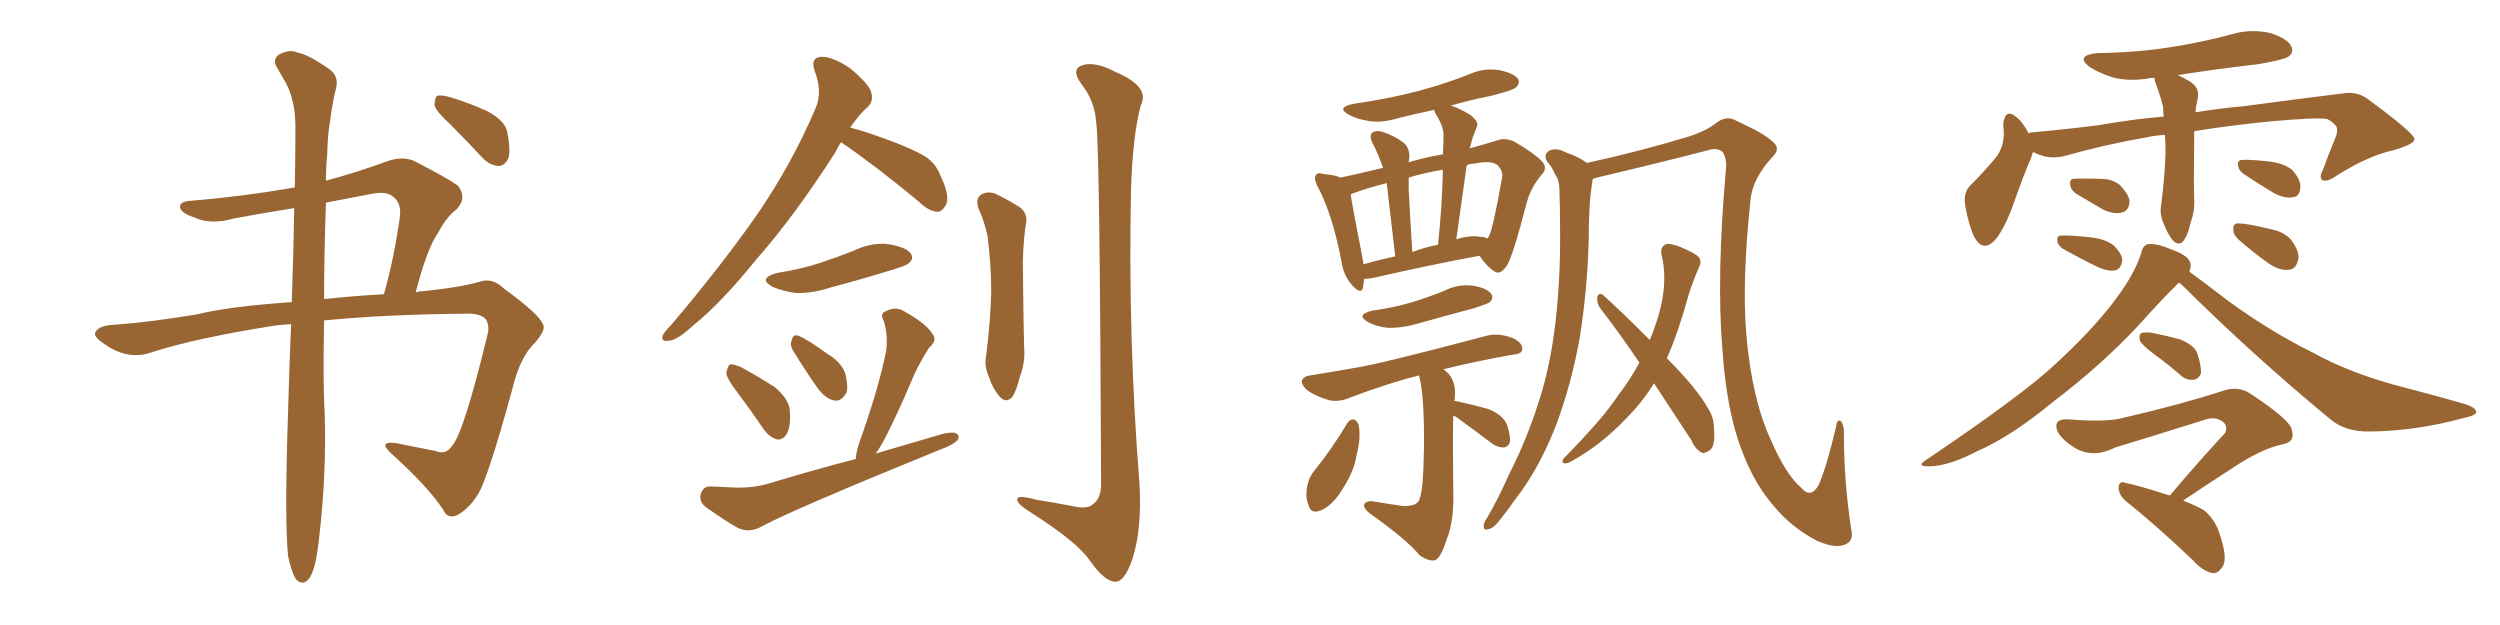 <svg xmlns="http://www.w3.org/2000/svg" xmlns:xlink="http://www.w3.org/1999/xlink" width="600" height="150"><path fill="#996633" padding="10" d="M69.14 133.45L69.14 133.45Q68.26 124.80 69.14 98.73L69.14 98.73Q69.43 87.60 69.87 77.78L69.87 77.78Q67.82 77.93 66.36 78.08L66.36 78.08Q46.73 81.15 36.04 84.67L36.04 84.67Q30.76 86.43 25.34 82.76L25.34 82.76Q22.41 80.86 22.85 79.83L22.85 79.83Q23.58 78.08 27.54 77.93L27.54 77.93Q35.89 77.34 47.31 75.44L47.31 75.44Q54.93 73.54 70.02 72.51L70.02 72.51Q70.46 60.21 70.61 49.95L70.61 49.95Q63.13 51.12 56.10 52.44L56.10 52.44Q50.54 54.05 46.58 52.15L46.58 52.15Q43.65 51.27 43.21 49.80L43.21 49.80Q43.07 48.34 45.70 48.19L45.70 48.19Q58.30 47.17 70.75 44.97L70.75 44.97Q70.90 37.21 70.90 30.47L70.90 30.47Q70.90 24.17 68.55 19.78L68.55 19.78Q67.53 18.02 66.50 16.26L66.50 16.26Q65.33 14.50 66.80 13.18L66.80 13.18Q69.43 11.72 71.34 12.60L71.34 12.60Q73.97 13.04 78.96 16.55L78.96 16.55Q81.30 18.16 80.71 20.95L80.71 20.95Q79.83 24.32 79.25 28.86L79.25 28.86Q78.66 31.93 78.52 37.21L78.52 37.21Q78.22 40.28 78.22 43.36L78.22 43.36Q85.40 41.46 93.02 38.67L93.02 38.67Q96.39 37.50 99.17 38.53L99.17 38.53Q107.23 42.63 109.86 44.53L109.86 44.53Q112.21 47.46 109.57 50.24L109.57 50.24Q107.08 52.15 105.18 55.81L105.18 55.81Q102.54 59.47 99.76 70.17L99.76 70.17Q100.63 69.87 101.66 69.87L101.66 69.87Q110.45 68.99 115.43 67.53L115.43 67.53Q118.21 66.65 121.00 69.29L121.00 69.29Q129.20 75.29 130.22 77.64L130.22 77.64Q131.25 78.96 128.47 82.18L128.47 82.18Q124.80 85.55 122.90 93.60L122.90 93.60Q117.04 114.99 114.70 118.65L114.70 118.65Q112.50 122.17 109.72 123.63L109.72 123.63Q107.37 124.66 106.35 122.31L106.35 122.31Q102.69 116.75 93.75 108.69L93.75 108.69Q90.67 105.76 95.07 106.35L95.07 106.35Q100.05 107.37 104.59 108.25L104.59 108.25Q107.08 109.28 108.54 106.93L108.54 106.93Q111.33 103.86 117.19 79.54L117.19 79.54Q117.33 77.34 116.31 76.32L116.31 76.32Q114.84 75.15 111.77 75.29L111.77 75.29Q92.87 75.44 77.78 76.90L77.78 76.90Q77.49 92.72 77.93 99.02L77.93 99.02Q78.37 113.82 76.61 128.91L76.61 128.91Q76.03 134.47 75.15 136.82L75.15 136.82Q74.41 139.16 73.10 139.75L73.10 139.75Q71.92 140.04 71.04 139.01L71.04 139.01Q70.02 137.55 69.14 133.45ZM78.22 48.63L78.22 48.63Q77.78 61.52 77.78 71.78L77.78 71.78Q84.52 71.04 92.14 70.61L92.14 70.61Q94.48 62.40 95.95 52.29L95.95 52.29Q96.39 48.93 94.63 47.46L94.63 47.46Q93.02 45.70 88.92 46.58L88.92 46.58Q83.50 47.61 78.22 48.63ZM108.25 30.03L108.25 30.03L108.25 30.03Q104.74 26.81 104.30 25.34L104.30 25.34Q104.30 23.58 104.88 23.00L104.88 23.00Q105.76 22.71 107.96 23.29L107.96 23.29Q112.79 24.76 116.89 26.66L116.89 26.66Q121.14 28.86 121.73 31.64L121.73 31.64Q122.61 36.04 122.02 37.94L122.02 37.94Q121.14 39.84 119.68 39.84L119.68 39.84Q117.48 39.70 115.72 37.79L115.72 37.79Q111.91 33.69 108.25 30.03ZM201.86 34.13L201.86 34.13Q201.12 35.16 200.54 36.47L200.54 36.47Q190.58 52.00 181.64 62.11L181.64 62.11Q173.14 72.66 166.41 78.08L166.41 78.08Q162.60 81.59 160.69 81.74L160.69 81.74Q158.50 82.18 159.08 80.42L159.08 80.42Q159.67 79.39 161.13 77.93L161.13 77.93Q172.56 64.45 181.05 52.44L181.05 52.44Q189.84 39.84 195.70 26.07L195.70 26.07Q197.46 22.12 195.56 17.14L195.56 17.14Q194.38 13.77 197.17 13.62L197.17 13.62Q199.95 13.62 204.05 16.41L204.05 16.41Q208.45 20.07 209.03 21.97L209.03 21.97Q209.77 24.17 208.30 25.63L208.30 25.63Q206.25 27.39 204.05 30.62L204.05 30.62Q207.42 31.49 212.26 33.25L212.26 33.25Q219.14 35.74 222.22 37.65L222.22 37.65Q224.71 39.40 225.73 42.19L225.73 42.19Q228.22 47.46 226.90 49.37L226.90 49.37Q226.03 50.83 225 50.83L225 50.83Q222.80 50.68 220.46 48.34L220.46 48.34Q210.21 39.84 201.86 34.13ZM186.62 65.48L186.62 65.48Q192.19 64.60 196.73 63.13L196.73 63.13Q201.12 61.67 204.79 60.21L204.79 60.21Q209.03 58.15 213.13 58.59L213.13 58.59Q217.53 59.33 218.55 60.79L218.55 60.79Q219.43 62.11 218.12 63.13L218.12 63.13Q217.68 63.72 214.16 64.75L214.16 64.75Q206.54 67.09 199.37 68.99L199.37 68.99Q194.97 70.46 190.87 70.31L190.87 70.31Q187.79 69.87 185.45 68.85L185.45 68.85Q181.64 66.80 186.62 65.48ZM177.10 94.34L177.10 94.34Q174.46 90.97 174.32 89.50L174.32 89.50Q174.61 87.89 175.20 87.45L175.20 87.45Q176.07 87.30 177.98 88.18L177.98 88.18Q182.23 90.53 185.89 92.87L185.89 92.87Q189.40 95.80 189.55 98.58L189.55 98.58Q189.84 102.39 188.82 104.15L188.82 104.15Q187.94 105.62 186.47 105.47L186.47 105.47Q184.57 104.88 183.25 102.98L183.25 102.98Q180.18 98.44 177.10 94.34ZM190.28 84.08L190.28 84.08Q189.55 82.76 189.99 81.74L189.99 81.74Q190.28 80.13 191.60 80.57L191.60 80.57Q193.80 81.45 198.63 84.96L198.63 84.96Q201.86 86.87 202.88 89.65L202.88 89.65Q203.61 92.72 203.17 94.19L203.17 94.19Q201.86 96.53 200.10 96.09L200.10 96.09Q198.05 95.65 196.14 93.02L196.14 93.02Q193.07 88.62 190.28 84.08ZM205.37 110.16L205.37 110.16Q205.52 108.11 206.40 105.76L206.40 105.76Q210.94 93.02 212.70 84.08L212.70 84.08Q213.13 80.27 212.11 77.05L212.11 77.05Q211.08 75.29 212.55 74.71L212.55 74.71Q215.04 73.39 217.24 74.85L217.24 74.85Q222.22 77.64 223.68 79.98L223.68 79.98Q225.15 81.59 222.95 83.50L222.95 83.50Q220.17 87.89 218.70 91.55L218.70 91.55Q215.48 99.17 212.26 105.47L212.26 105.47Q211.23 107.37 210.21 108.84L210.21 108.84Q218.12 106.49 226.17 104.15L226.17 104.15Q228.08 103.71 229.10 103.86L229.10 103.86Q230.71 104.44 229.69 105.76L229.69 105.76Q228.66 106.79 225.88 107.81L225.88 107.81Q190.58 122.17 182.96 126.27L182.96 126.27Q179.88 128.03 177.10 126.71L177.10 126.71Q174.90 125.54 169.63 121.88L169.63 121.88Q167.72 120.56 168.16 118.65L168.16 118.65Q168.75 116.60 170.65 116.75L170.65 116.75Q173.88 116.89 177.10 117.04L177.10 117.04Q180.91 117.04 184.13 116.16L184.13 116.16Q194.68 112.94 205.37 110.16ZM234.81 49.95L234.81 49.95Q234.08 47.75 235.40 46.73L235.40 46.73Q236.87 45.85 238.77 46.44L238.77 46.44Q241.55 47.75 243.90 49.22L243.90 49.22Q247.12 50.83 246.09 54.49L246.09 54.49Q245.36 60.21 245.51 65.63L245.51 65.63Q245.65 79.10 245.80 83.64L245.80 83.64Q246.09 86.87 244.78 90.38L244.78 90.38Q244.04 93.46 243.02 95.21L243.02 95.21Q241.55 96.83 240.09 95.36L240.09 95.36Q238.33 93.46 237.30 90.38L237.30 90.38Q236.13 87.74 236.72 85.11L236.72 85.11Q237.74 76.61 237.89 70.02L237.89 70.02Q237.89 63.72 237.01 56.69L237.01 56.69Q236.28 53.17 234.81 49.95ZM263.09 29.44L263.09 29.44L263.09 29.44Q262.79 24.32 259.57 20.21L259.57 20.21Q256.93 16.70 259.72 15.67L259.72 15.67Q262.79 14.65 267.77 17.29L267.77 17.29Q276.12 20.80 273.78 25.34L273.78 25.34Q271.88 32.23 271.44 45.56L271.44 45.56Q270.70 81.01 273.49 116.31L273.49 116.31Q274.07 127.29 271.73 134.33L271.73 134.33Q269.82 139.75 267.63 139.60L267.63 139.60Q265.14 139.60 261.62 134.62L261.62 134.62Q258.69 130.22 247.71 123.19L247.71 123.19Q244.34 121.14 244.19 120.12L244.19 120.12Q243.60 118.51 248.88 119.97L248.88 119.97Q252.83 120.56 257.23 121.44L257.23 121.44Q260.89 122.31 262.35 121.00L262.35 121.00Q264.26 119.53 264.26 116.31L264.26 116.31Q263.96 34.86 263.09 29.44ZM327.39 66.94L327.39 66.94Q327.25 68.12 327.10 69.14L327.10 69.14Q326.66 70.75 324.46 68.41L324.46 68.41Q322.41 66.06 321.97 62.84L321.97 62.84Q319.78 51.27 316.11 44.53L316.11 44.53Q315.23 42.63 315.82 42.04L315.82 42.04Q316.26 41.31 317.58 41.75L317.58 41.75Q320.65 42.04 321.68 42.63L321.68 42.63Q326.51 41.60 331.93 40.28L331.93 40.28Q330.76 36.91 329.30 34.13L329.30 34.13Q328.56 32.37 329.44 31.79L329.44 31.79Q330.32 31.20 331.79 31.64L331.79 31.64Q334.57 32.52 336.91 34.28L336.91 34.28Q338.38 35.60 338.23 37.94L338.23 37.94Q338.09 38.38 338.09 38.96L338.09 38.96Q342.33 37.65 346.29 37.06L346.29 37.06Q346.44 34.57 346.44 32.37L346.44 32.37Q346.44 30.32 344.68 27.54L344.68 27.54Q344.24 26.81 344.24 26.37L344.24 26.37Q339.40 27.39 335.30 28.42L335.30 28.42Q331.49 29.59 328.27 29.00L328.27 29.00Q325.63 28.56 323.73 27.54L323.73 27.54Q320.51 25.78 324.90 24.90L324.90 24.90Q333.25 23.73 340.43 21.83L340.43 21.83Q347.02 20.07 352.88 17.72L352.88 17.72Q356.25 16.26 359.91 16.85L359.91 16.85Q363.28 17.58 364.31 18.90L364.31 18.90Q364.89 19.92 363.87 20.95L363.87 20.95Q363.13 21.68 357.86 23.00L357.86 23.00Q352.73 24.02 348.19 25.34L348.19 25.34Q350.24 25.93 353.03 27.69L353.03 27.69Q354.93 29.30 354.49 30.32L354.49 30.32Q354.05 31.49 353.47 32.96L353.47 32.96Q353.17 34.13 352.73 35.60L352.73 35.60Q356.54 34.57 359.33 33.69L359.33 33.69Q361.08 32.96 363.43 33.98L363.43 33.98Q368.41 36.91 370.17 38.82L370.17 38.82Q371.48 40.43 370.02 41.89L370.02 41.89Q367.53 44.82 366.50 48.34L366.50 48.34L366.50 48.34Q363.13 61.38 361.67 63.72L361.67 63.72Q360.06 66.06 358.74 65.19L358.74 65.19Q356.98 64.16 355.08 61.38L355.08 61.38Q343.95 63.43 329.74 66.65L329.74 66.65Q328.42 66.94 327.39 66.94ZM355.22 56.84L355.22 56.84Q356.40 56.84 356.98 57.28L356.98 57.28Q357.13 56.98 357.28 56.84L357.28 56.84Q358.30 55.08 360.50 42.63L360.50 42.63Q360.79 41.16 359.47 39.70L359.47 39.70Q358.01 38.38 353.91 39.26L353.91 39.26Q352.88 39.26 352.00 39.70L352.00 39.70Q350.83 48.05 349.51 57.42L349.51 57.42Q352.88 56.40 355.22 56.84ZM338.96 60.50L338.96 60.50Q341.89 59.33 345.12 58.74L345.12 58.74Q346.14 49.22 346.29 40.72L346.29 40.72Q341.31 41.60 338.09 42.63L338.09 42.63Q338.09 43.80 338.09 45.56L338.09 45.56Q338.38 51.56 338.96 60.50ZM327.25 63.43L327.25 63.43Q330.76 62.40 334.86 61.52L334.86 61.52Q333.40 48.93 332.81 43.95L332.81 43.95Q328.13 45.12 324.61 46.44L324.61 46.44Q324.32 46.58 324.17 46.73L324.17 46.73Q324.76 50.54 326.95 61.67L326.95 61.67Q327.10 62.55 327.25 63.43ZM329.30 74.56L329.30 74.56Q334.57 73.83 338.96 72.51L338.96 72.51Q342.77 71.34 346.44 69.87L346.44 69.87Q349.80 68.12 353.47 68.55L353.47 68.55Q356.84 69.14 357.86 70.46L357.86 70.46Q358.59 71.48 357.57 72.51L357.57 72.51Q356.98 72.95 353.76 73.97L353.76 73.97Q346.58 75.88 339.84 77.78L339.84 77.78Q336.18 78.81 332.96 78.66L332.96 78.66Q330.32 78.37 328.42 77.34L328.42 77.34Q325.20 75.59 329.30 74.56ZM323.29 101.66L323.29 101.66Q323.88 100.63 324.90 100.63L324.90 100.63Q325.63 100.93 326.07 101.95L326.07 101.95Q326.66 105.03 325.63 108.98L325.63 108.98Q325.05 112.94 322.41 117.04L322.41 117.04Q320.21 120.85 317.43 122.31L317.43 122.31Q314.65 123.63 314.06 121.29L314.06 121.29Q313.18 119.24 313.77 116.46L313.77 116.46Q314.21 114.55 315.23 113.23L315.23 113.23Q319.63 107.81 323.29 101.66ZM348.78 99.76L348.78 99.76Q348.63 105.18 348.78 117.19L348.78 117.19Q349.07 125.10 347.17 129.49L347.17 129.49Q345.85 133.89 344.38 134.47L344.38 134.47Q342.92 134.77 340.72 133.30L340.72 133.30Q337.65 129.49 328.71 123.19L328.71 123.19Q327.25 122.02 327.39 121.14L327.39 121.14Q327.54 120.41 329.00 120.26L329.00 120.26Q332.96 120.85 336.62 121.44L336.62 121.44Q340.28 121.58 340.72 119.68L340.72 119.68Q341.60 117.48 341.75 107.81L341.75 107.81Q341.89 95.07 340.58 90.09L340.58 90.09Q333.54 91.85 324.17 95.36L324.17 95.36Q321.53 96.53 319.19 96.09L319.19 96.09Q316.41 95.36 314.06 93.90L314.06 93.90Q312.30 92.58 312.45 91.26L312.45 91.26Q313.04 90.23 314.50 90.09L314.50 90.09Q319.19 89.36 324.90 88.33L324.90 88.33Q330.32 87.60 356.84 80.57L356.84 80.57Q359.62 79.83 363.13 81.15L363.13 81.15Q365.48 82.32 365.33 83.79L365.33 83.79Q365.33 84.96 363.13 85.11L363.13 85.11Q354.05 86.72 346.44 88.62L346.44 88.62Q347.17 89.21 347.75 89.79L347.75 89.79Q349.66 92.14 349.07 96.24L349.07 96.24Q349.37 96.24 349.37 96.24L349.37 96.24Q353.47 97.12 357.13 98.14L357.13 98.14Q360.79 99.61 361.67 101.95L361.67 101.95Q362.55 104.59 362.40 106.05L362.40 106.05Q361.96 107.23 361.08 107.37L361.08 107.37Q359.62 107.52 358.15 106.49L358.15 106.49Q353.91 103.27 350.24 100.63L350.24 100.63Q349.37 99.90 348.78 99.76ZM382.32 42.92L382.32 42.92Q382.18 43.07 382.18 43.51L382.18 43.51Q381.74 46.00 381.59 48.34L381.59 48.34Q381.30 52.44 381.30 57.28L381.30 57.28Q381.01 69.29 379.10 81.30L379.10 81.30Q377.05 92.43 373.54 101.81L373.54 101.81Q369.43 112.50 363.57 119.97L363.57 119.97Q361.96 122.31 360.06 124.66L360.06 124.66Q358.45 126.86 357.13 127.00L357.13 127.00Q355.96 127.44 356.10 125.98L356.10 125.98Q356.25 125.24 356.84 124.37L356.84 124.37Q359.77 119.38 362.11 113.96L362.11 113.96Q366.94 104.59 370.17 93.60L370.17 93.60Q372.51 85.40 373.54 75.29L373.54 75.29Q374.56 65.48 374.41 54.35L374.41 54.35Q374.41 49.80 374.27 45.85L374.27 45.85Q374.27 43.21 373.24 41.89L373.24 41.89Q372.36 39.84 371.34 38.82L371.34 38.82Q370.31 37.21 371.78 36.18L371.78 36.18Q373.54 35.30 375.88 36.62L375.88 36.62Q378.96 37.65 380.86 39.11L380.86 39.11Q393.60 36.33 405.62 32.67L405.62 32.67Q409.57 31.35 411.77 29.59L411.77 29.59Q414.40 27.54 416.75 29.00L416.75 29.00Q423.49 32.08 425.24 33.84L425.24 33.84Q427.44 35.45 425.68 37.35L425.68 37.35Q420.56 42.77 420.12 48.05L420.12 48.05Q418.07 67.09 419.09 79.98L419.09 79.98Q420.41 95.65 424.95 105.47L424.95 105.47Q428.61 113.96 432.28 117.04L432.28 117.04Q434.62 119.82 436.52 116.31L436.52 116.31Q438.43 111.91 440.63 102.54L440.63 102.54Q440.92 100.20 441.94 101.22L441.94 101.22Q442.53 102.25 442.53 103.71L442.53 103.71Q442.53 115.58 444.29 127.00L444.29 127.00Q444.87 129.49 443.41 130.37L443.41 130.37Q441.06 131.98 436.08 129.79L436.08 129.79Q429.93 126.56 425.83 121.58L425.83 121.58Q421.00 116.16 417.92 107.81L417.92 107.81Q414.40 98.58 413.38 83.94L413.38 83.94Q411.91 66.50 414.26 40.14L414.26 40.14Q414.40 38.09 413.53 36.62L413.53 36.62Q412.35 35.45 410.60 35.89L410.60 35.89Q396.97 39.40 383.20 42.63L383.20 42.63Q382.76 42.77 382.32 42.92ZM396.97 91.99L396.97 91.99L396.97 91.99Q394.19 96.53 390.09 100.63L390.09 100.63Q384.38 106.64 377.34 110.60L377.34 110.60Q376.17 111.33 375.29 111.18L375.29 111.18Q374.71 110.89 375.29 110.01L375.29 110.01Q384.81 100.34 388.33 94.92L388.33 94.92Q391.26 91.11 393.46 87.01L393.46 87.01Q388.48 79.69 383.94 73.83L383.94 73.83Q383.20 72.66 383.35 71.19L383.35 71.19Q383.79 70.17 384.67 70.75L384.67 70.75Q388.77 74.41 395.95 81.59L395.95 81.59Q397.71 77.34 398.58 73.68L398.58 73.68Q400.20 66.80 398.73 60.94L398.73 60.94Q398.44 59.18 399.90 58.59L399.90 58.59Q400.78 58.30 403.42 59.33L403.42 59.33Q406.93 60.79 407.81 61.82L407.81 61.82Q408.40 62.99 407.81 64.01L407.81 64.01Q406.35 67.38 405.32 70.61L405.32 70.61Q402.83 79.69 400.05 85.99L400.05 85.99Q407.23 93.16 410.01 98.14L410.01 98.14Q411.33 100.20 411.33 102.54L411.33 102.54Q411.77 107.08 410.30 108.11L410.30 108.11Q409.13 108.84 408.54 108.69L408.54 108.69Q406.93 107.96 405.91 105.62L405.91 105.62Q401.07 98.29 396.97 91.99ZM519.58 32.37L519.58 32.37Q517.09 32.52 515.19 32.96L515.19 32.96Q505.08 34.72 495.26 37.50L495.26 37.50Q491.46 38.38 487.94 36.47L487.94 36.47Q487.65 37.21 487.50 37.79L487.50 37.79Q485.89 41.46 483.54 48.05L483.54 48.05Q481.79 53.32 479.44 56.84L479.44 56.84Q476.22 61.08 473.88 56.98L473.88 56.98Q472.56 54.35 471.68 49.51L471.68 49.51Q471.09 46.29 472.85 44.53L472.85 44.53Q476.37 41.02 479.00 37.79L479.00 37.79Q480.76 35.60 480.91 32.37L480.91 32.37Q480.91 30.91 480.76 29.88L480.76 29.88Q481.20 25.78 483.98 28.13L483.98 28.13Q485.45 29.30 486.91 32.08L486.91 32.08Q487.06 31.79 487.50 31.79L487.50 31.79Q495.70 31.05 503.76 30.03L503.76 30.03Q512.11 28.56 519.29 27.98L519.29 27.98Q519.14 26.66 519.14 25.63L519.14 25.63Q518.41 22.71 517.38 20.07L517.38 20.07Q517.09 19.34 517.09 18.75L517.09 18.75Q516.50 18.60 516.06 18.75L516.06 18.75Q511.23 19.63 507.13 18.60L507.13 18.60Q503.91 17.58 501.56 16.11L501.56 16.11Q497.90 13.33 503.32 12.74L503.32 12.74Q513.13 12.60 521.19 11.28L521.19 11.28Q528.66 10.11 535.69 8.20L535.69 8.20Q540.23 6.88 544.78 7.91L544.78 7.91Q549.02 9.23 549.90 11.13L549.90 11.13Q550.63 12.60 549.17 13.62L549.17 13.62Q548.00 14.36 542.14 15.38L542.14 15.38Q532.03 16.55 522.66 18.02L522.66 18.02Q523.97 18.60 525.44 19.48L525.44 19.48Q528.22 21.09 527.34 24.17L527.34 24.17Q527.05 25.49 526.90 26.95L526.90 26.95Q533.20 25.93 538.48 25.49L538.48 25.49Q551.66 23.73 562.35 22.41L562.35 22.41Q566.02 21.83 568.80 24.17L568.80 24.17Q579.35 31.93 579.49 33.40L579.49 33.40Q579.49 34.57 574.51 36.04L574.51 36.04Q568.36 37.35 560.74 42.19L560.74 42.19Q558.40 43.80 557.37 43.21L557.37 43.21Q556.49 42.63 557.52 40.72L557.52 40.72Q558.84 37.06 560.30 33.54L560.30 33.54Q561.04 31.79 560.89 31.35L560.89 31.35Q561.18 30.03 558.54 28.56L558.54 28.56Q555.76 28.13 544.78 29.15L544.78 29.15Q534.52 30.18 526.61 31.49L526.61 31.49Q526.61 32.37 526.61 33.25L526.61 33.25Q526.46 44.24 526.61 47.90L526.61 47.90Q526.76 50.68 525.73 53.47L525.73 53.47Q525.15 56.25 524.12 57.71L524.12 57.71Q522.95 59.18 521.48 57.71L521.48 57.71Q520.17 56.10 519.14 53.32L519.14 53.32Q518.26 51.27 518.70 49.07L518.70 49.07Q519.58 42.04 519.73 36.62L519.73 36.62Q519.73 34.28 519.58 32.37ZM498.19 46.44L498.19 46.44Q497.02 45.56 496.88 44.53L496.88 44.53Q496.58 43.07 497.61 42.92L497.61 42.92Q499.51 42.77 504.05 42.92L504.05 42.92Q506.98 42.92 508.74 44.38L508.74 44.38Q510.64 46.29 511.08 48.05L511.08 48.05Q511.08 50.54 509.33 50.98L509.33 50.98Q507.42 51.56 504.64 50.24L504.64 50.24Q501.42 48.34 498.19 46.44ZM494.97 59.62L494.97 59.62Q493.95 58.89 493.80 58.01L493.80 58.01Q493.51 56.69 494.53 56.54L494.53 56.54Q496.58 56.40 502.00 56.98L502.00 56.98Q505.37 57.42 507.28 58.89L507.28 58.89Q509.18 60.79 509.33 62.26L509.33 62.26Q509.18 64.45 507.71 64.89L507.71 64.89Q505.96 65.19 503.61 64.16L503.61 64.16Q499.07 61.96 494.97 59.62ZM538.48 41.75L538.48 41.75Q537.30 40.87 537.16 39.84L537.16 39.84Q536.87 38.38 538.18 38.38L538.18 38.38Q540.09 38.23 545.07 38.82L545.07 38.82Q548.14 39.26 550.05 40.72L550.05 40.72Q551.95 42.77 552.10 44.53L552.10 44.53Q552.10 47.17 550.34 47.31L550.34 47.31Q548.29 47.75 545.65 46.29L545.65 46.29Q541.99 44.09 538.48 41.75ZM537.16 57.42L537.16 57.42Q535.99 56.25 535.99 55.22L535.99 55.22Q535.84 53.61 537.16 53.61L537.16 53.61Q539.36 53.61 544.63 54.93L544.63 54.93Q548.00 55.52 549.76 57.42L549.76 57.42Q551.66 59.91 551.66 61.82L551.66 61.82Q551.22 64.60 549.32 64.75L549.32 64.75Q547.12 65.04 544.34 63.13L544.34 63.13Q540.67 60.50 537.16 57.42ZM522.95 67.82L522.95 67.82Q519.29 71.34 512.99 78.37L512.99 78.37Q504.20 87.74 492.63 96.53L492.63 96.53Q482.67 104.74 474.61 108.25L474.61 108.25Q467.87 111.77 463.33 111.91L463.33 111.91Q459.38 112.06 462.60 110.16L462.60 110.16Q485.60 94.63 493.21 87.45L493.21 87.45Q502.15 79.25 507.57 72.07L507.57 72.07Q512.40 65.63 513.87 60.79L513.87 60.79Q514.31 58.74 515.63 58.59L515.63 58.59Q517.53 58.30 521.63 60.06L521.63 60.06Q525.59 61.52 525.73 63.43L525.73 63.43Q525.88 64.16 525.44 65.19L525.44 65.19Q528.66 67.53 534.96 72.36L534.96 72.36Q545.07 79.69 555.18 84.67L555.18 84.67Q563.38 89.21 574.37 92.29L574.37 92.29Q584.03 94.78 592.09 97.12L592.09 97.12Q594.43 98.00 594.29 99.02L594.29 99.02Q593.99 99.76 591.21 100.34L591.21 100.34Q579.93 103.42 568.95 103.56L568.95 103.56Q562.79 103.71 559.13 100.49L559.13 100.49Q540.82 85.40 523.54 68.26L523.54 68.26Q523.10 67.97 522.95 67.82ZM516.94 84.96L516.94 84.96Q514.01 82.76 513.57 81.74L513.57 81.74Q513.28 80.42 513.87 79.98L513.87 79.98Q514.45 79.69 516.21 79.83L516.21 79.83Q520.02 80.57 523.24 81.45L523.24 81.45Q526.76 82.91 527.34 84.81L527.34 84.81Q528.37 87.89 528.22 89.65L528.22 89.65Q527.64 90.97 526.61 91.11L526.61 91.11Q524.85 91.41 523.39 90.09L523.39 90.09Q520.17 87.30 516.94 84.96ZM520.75 118.95L520.75 118.95L520.75 118.95Q527.78 110.60 534.08 103.86L534.08 103.86Q534.81 101.95 533.06 100.93L533.06 100.93Q531.45 100.05 529.54 100.63L529.54 100.63Q511.23 106.35 507.71 107.37L507.71 107.37Q502.29 110.16 497.75 107.37L497.75 107.37Q494.82 105.47 493.80 103.56L493.80 103.56Q492.63 100.49 496.29 100.63L496.29 100.63Q505.37 101.37 509.33 100.34L509.33 100.34Q523.83 96.97 533.64 93.75L533.64 93.75Q537.30 92.58 540.09 94.48L540.09 94.48Q549.90 100.93 550.05 103.27L550.05 103.27Q550.93 106.05 547.85 106.64L547.85 106.64Q542.72 107.67 535.55 112.50L535.55 112.50Q529.39 116.46 523.97 120.12L523.97 120.12Q527.20 121.44 528.96 122.46L528.96 122.46Q531.59 124.66 532.62 127.88L532.62 127.88Q534.81 134.18 533.35 136.08L533.35 136.08Q532.32 137.70 531.01 137.55L531.01 137.55Q528.66 137.11 526.32 134.47L526.32 134.47Q517.38 125.98 510.21 120.26L510.21 120.26Q508.59 118.95 508.45 117.04L508.45 117.04Q508.59 115.28 510.06 115.87L510.06 115.87Q513.57 116.60 520.31 118.80L520.31 118.80Q520.61 118.80 520.75 118.95Z"/></svg>